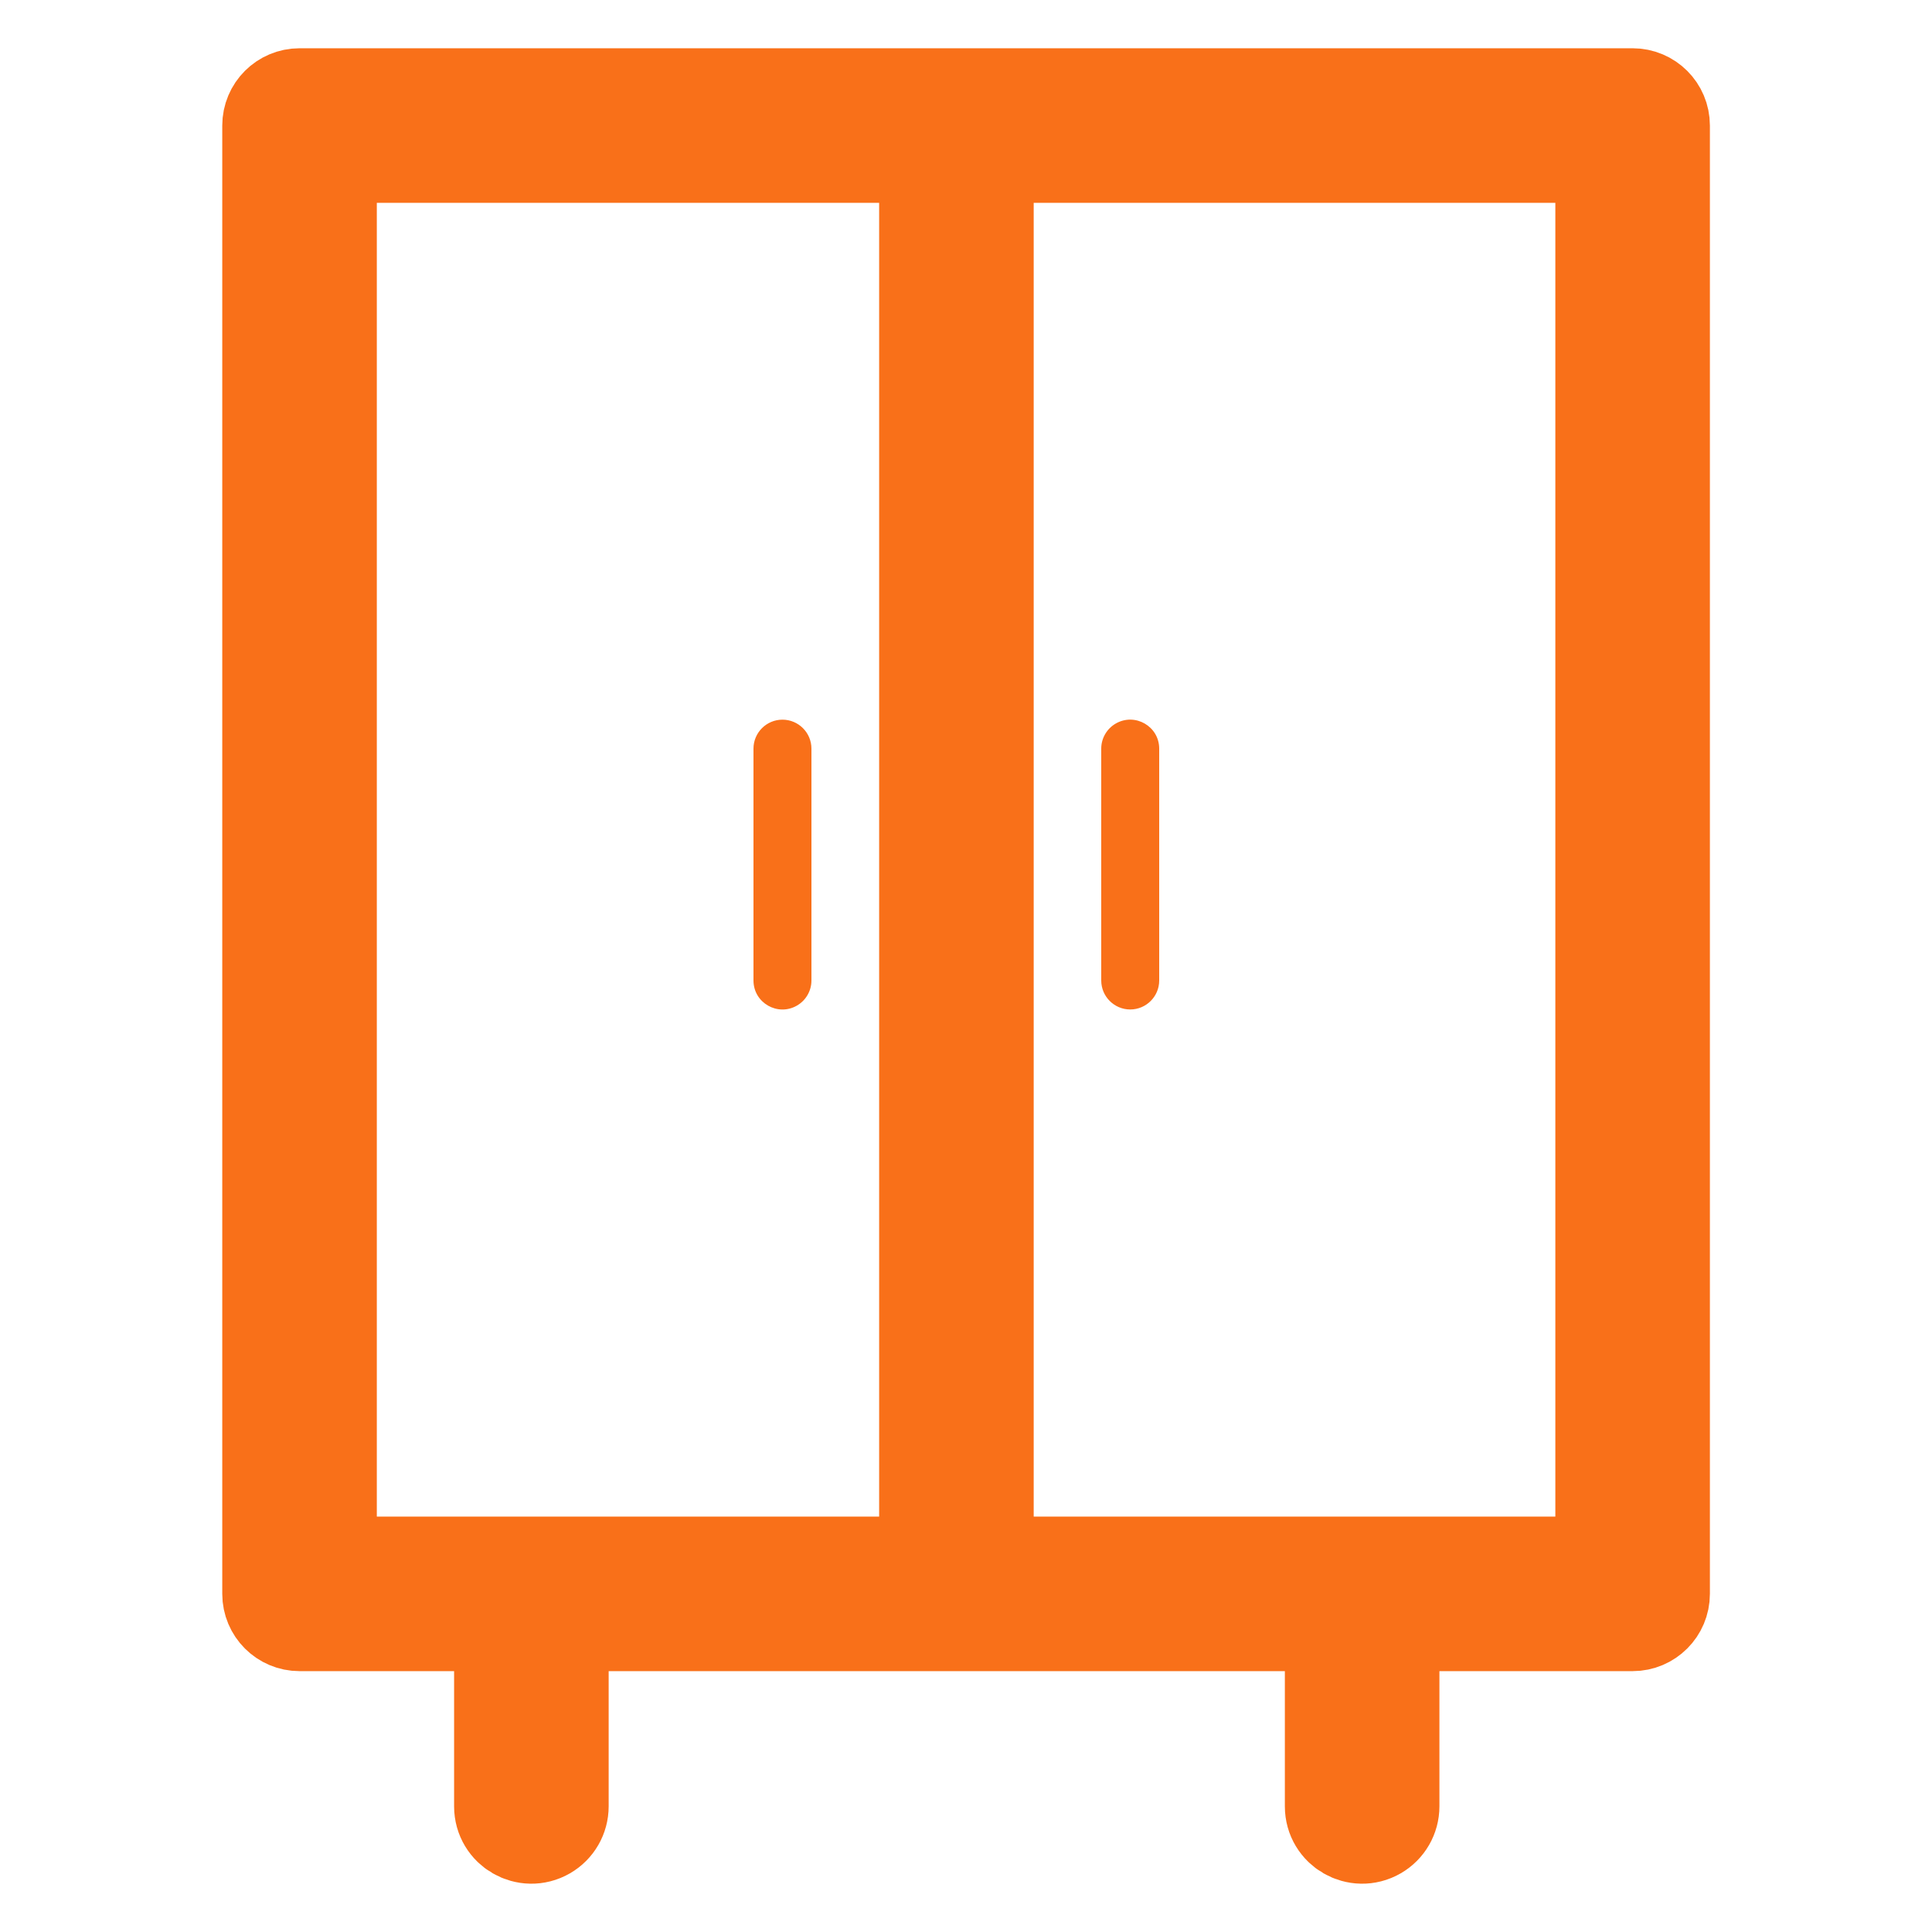 <?xml version="1.0" encoding="UTF-8"?> <svg xmlns="http://www.w3.org/2000/svg" viewBox="0 0 100.00 100.00" data-guides="{&quot;vertical&quot;:[],&quot;horizontal&quot;:[]}"><defs></defs><path fill="#f97019" stroke="#f97019" fill-opacity="1" stroke-width="5" stroke-opacity="1" color="rgb(51, 51, 51)" fill-rule="evenodd" id="tSvga0b7bc9285" title="Path 1" d="M84.504 4.998C61.504 4.998 38.504 4.998 15.504 4.998C14.675 4.998 14.004 5.669 14.004 6.498C14.004 31.831 14.004 57.164 14.004 82.498C14.004 83.326 14.675 83.998 15.504 83.998C19.004 83.998 22.504 83.998 26.004 83.998C26.004 87.165 26.004 90.331 26.004 93.498C26.004 94.653 27.254 95.374 28.254 94.797C28.718 94.529 29.004 94.034 29.004 93.498C29.004 90.331 29.004 87.165 29.004 83.998C42.337 83.998 55.67 83.998 69.004 83.998C69.004 87.165 69.004 90.331 69.004 93.498C69.004 94.653 70.254 95.374 71.254 94.797C71.718 94.529 72.004 94.034 72.004 93.498C72.004 90.331 72.004 87.165 72.004 83.998C76.17 83.998 80.337 83.998 84.504 83.998C85.332 83.998 86.004 83.326 86.004 82.498C86.004 57.164 86.004 31.831 86.004 6.498C86.004 5.669 85.332 4.998 84.504 4.998ZM17.004 7.998C27.337 7.998 37.67 7.998 48.004 7.998C48.004 32.331 48.004 56.664 48.004 80.998C37.67 80.998 27.337 80.998 17.004 80.998C17.004 56.664 17.004 32.331 17.004 7.998ZM83.004 80.998C72.337 80.998 61.67 80.998 51.004 80.998C51.004 56.664 51.004 32.331 51.004 7.998C61.67 7.998 72.337 7.998 83.004 7.998C83.004 32.331 83.004 56.664 83.004 80.998Z"></path><path fill="#f97019" stroke="none" fill-opacity="1" stroke-width="1" stroke-opacity="1" color="rgb(51, 51, 51)" fill-rule="evenodd" id="tSvg77cb9bb349" title="Path 2" d="M40.5 37.25C39.672 37.25 39 37.922 39 38.75C39 42.75 39 46.75 39 50.75C39 51.905 40.25 52.626 41.25 52.049C41.714 51.781 42 51.286 42 50.75C42 46.75 42 42.75 42 38.75C42 37.922 41.328 37.25 40.5 37.25ZM58.5 52.25C59.328 52.25 60 51.578 60 50.75C60 46.75 60 42.75 60 38.75C60 37.595 58.75 36.874 57.75 37.451C57.286 37.719 57 38.214 57 38.75C57 42.75 57 46.75 57 50.75C57 51.578 57.672 52.25 58.5 52.25Z"></path></svg> 